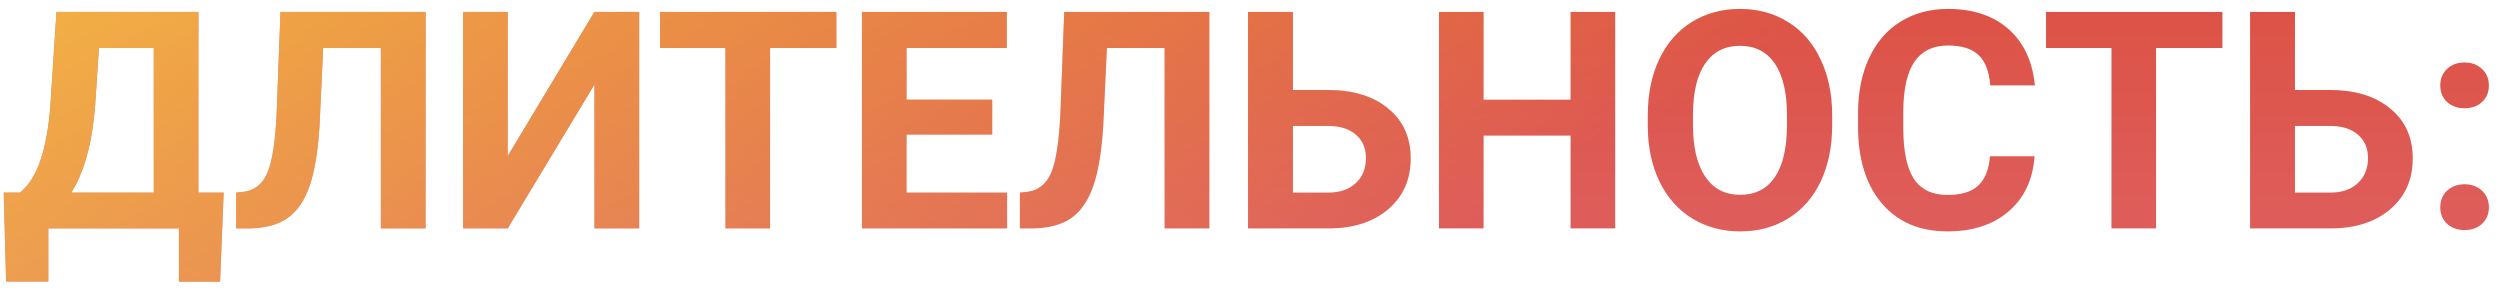 <?xml version="1.0" encoding="UTF-8"?> <svg xmlns="http://www.w3.org/2000/svg" width="197" height="23" viewBox="0 0 197 23" fill="none"> <path d="M17.344 22.195H14.098V18H3.809V22.184H0.48L0.293 15.176H1.582C2.277 14.598 2.812 13.75 3.188 12.633C3.57 11.508 3.828 10.117 3.961 8.461L4.453 0.938H15.633V15.176H17.625L17.344 22.195ZM5.613 15.176H12.117V3.785H7.793L7.5 8.273C7.266 11.281 6.637 13.582 5.613 15.176ZM33.539 0.938V18H30.012V3.785H25.465L25.184 9.809C25.066 11.84 24.809 13.441 24.41 14.613C24.012 15.777 23.43 16.633 22.664 17.18C21.898 17.719 20.852 17.992 19.523 18H18.609V15.176L19.195 15.117C20.078 15 20.707 14.492 21.082 13.594C21.465 12.688 21.707 11.078 21.809 8.766L22.102 0.938H33.539ZM46.84 0.938H50.367V18H46.84V6.668L40.008 18H36.492V0.938H40.008V12.293L46.84 0.938ZM65.906 3.785H60.68V18H57.164V3.785H52.008V0.938H65.906V3.785ZM78.188 10.605H71.438V15.176H79.359V18H67.922V0.938H79.336V3.785H71.438V7.852H78.188V10.605ZM95.297 0.938V18H91.769V3.785H87.223L86.941 9.809C86.824 11.84 86.566 13.441 86.168 14.613C85.769 15.777 85.188 16.633 84.422 17.18C83.656 17.719 82.609 17.992 81.281 18H80.367V15.176L80.953 15.117C81.836 15 82.465 14.492 82.84 13.594C83.223 12.688 83.465 11.078 83.566 8.766L83.859 0.938H95.297ZM101.883 7.09H104.625C106.633 7.09 108.223 7.578 109.395 8.555C110.574 9.523 111.164 10.832 111.164 12.48C111.164 14.137 110.578 15.469 109.406 16.477C108.242 17.477 106.691 17.984 104.754 18H98.344V0.938H101.883V7.09ZM101.883 9.926V15.176H104.684C105.582 15.176 106.297 14.93 106.828 14.438C107.367 13.945 107.637 13.285 107.637 12.457C107.637 11.684 107.379 11.074 106.863 10.629C106.355 10.176 105.656 9.941 104.766 9.926H101.883ZM127.277 18H123.762V10.688H116.906V18H113.391V0.938H116.906V7.852H123.762V0.938H127.277V18ZM144.375 9.855C144.375 11.535 144.078 13.008 143.484 14.273C142.891 15.539 142.039 16.516 140.93 17.203C139.828 17.891 138.562 18.234 137.133 18.234C135.719 18.234 134.457 17.895 133.348 17.215C132.238 16.535 131.379 15.566 130.77 14.309C130.16 13.043 129.852 11.59 129.844 9.949V9.105C129.844 7.426 130.145 5.949 130.746 4.676C131.355 3.395 132.211 2.414 133.312 1.734C134.422 1.047 135.688 0.703 137.109 0.703C138.531 0.703 139.793 1.047 140.895 1.734C142.004 2.414 142.859 3.395 143.461 4.676C144.07 5.949 144.375 7.422 144.375 9.094V9.855ZM140.812 9.082C140.812 7.293 140.492 5.934 139.852 5.004C139.211 4.074 138.297 3.609 137.109 3.609C135.93 3.609 135.02 4.07 134.379 4.992C133.738 5.906 133.414 7.25 133.406 9.023V9.855C133.406 11.598 133.727 12.949 134.367 13.91C135.008 14.871 135.93 15.352 137.133 15.352C138.312 15.352 139.219 14.891 139.852 13.969C140.484 13.039 140.805 11.688 140.812 9.914V9.082ZM160.324 12.316C160.191 14.152 159.512 15.598 158.285 16.652C157.066 17.707 155.457 18.234 153.457 18.234C151.27 18.234 149.547 17.5 148.289 16.031C147.039 14.555 146.414 12.531 146.414 9.961V8.918C146.414 7.277 146.703 5.832 147.281 4.582C147.859 3.332 148.684 2.375 149.754 1.711C150.832 1.039 152.082 0.703 153.504 0.703C155.473 0.703 157.059 1.23 158.262 2.285C159.465 3.34 160.16 4.82 160.348 6.727H156.832C156.746 5.625 156.438 4.828 155.906 4.336C155.383 3.836 154.582 3.586 153.504 3.586C152.332 3.586 151.453 4.008 150.867 4.852C150.289 5.688 149.992 6.988 149.977 8.754V10.043C149.977 11.887 150.254 13.234 150.809 14.086C151.371 14.938 152.254 15.363 153.457 15.363C154.543 15.363 155.352 15.117 155.883 14.625C156.422 14.125 156.73 13.355 156.809 12.316H160.324ZM175.125 3.785H169.898V18H166.383V3.785H161.227V0.938H175.125V3.785ZM180.844 7.09H183.586C185.594 7.09 187.184 7.578 188.355 8.555C189.535 9.523 190.125 10.832 190.125 12.48C190.125 14.137 189.539 15.469 188.367 16.477C187.203 17.477 185.652 17.984 183.715 18H177.305V0.938H180.844V7.09ZM180.844 9.926V15.176H183.645C184.543 15.176 185.258 14.93 185.789 14.438C186.328 13.945 186.598 13.285 186.598 12.457C186.598 11.684 186.34 11.074 185.824 10.629C185.316 10.176 184.617 9.941 183.727 9.926H180.844ZM192.293 16.336C192.293 15.797 192.473 15.359 192.832 15.023C193.199 14.688 193.656 14.52 194.203 14.52C194.758 14.52 195.215 14.688 195.574 15.023C195.941 15.359 196.125 15.797 196.125 16.336C196.125 16.867 195.945 17.301 195.586 17.637C195.227 17.965 194.766 18.129 194.203 18.129C193.648 18.129 193.191 17.965 192.832 17.637C192.473 17.301 192.293 16.867 192.293 16.336ZM192.293 6.738C192.293 6.199 192.473 5.762 192.832 5.426C193.199 5.09 193.656 4.922 194.203 4.922C194.758 4.922 195.215 5.09 195.574 5.426C195.941 5.762 196.125 6.199 196.125 6.738C196.125 7.27 195.945 7.703 195.586 8.039C195.227 8.367 194.766 8.531 194.203 8.531C193.648 8.531 193.191 8.367 192.832 8.039C192.473 7.703 192.293 7.27 192.293 6.738Z" fill="url(#paint0_linear)"></path> <path d="M17.344 22.195H14.098V18H3.809V22.184H0.48L0.293 15.176H1.582C2.277 14.598 2.812 13.75 3.188 12.633C3.57 11.508 3.828 10.117 3.961 8.461L4.453 0.938H15.633V15.176H17.625L17.344 22.195ZM5.613 15.176H12.117V3.785H7.793L7.5 8.273C7.266 11.281 6.637 13.582 5.613 15.176ZM33.539 0.938V18H30.012V3.785H25.465L25.184 9.809C25.066 11.84 24.809 13.441 24.41 14.613C24.012 15.777 23.43 16.633 22.664 17.18C21.898 17.719 20.852 17.992 19.523 18H18.609V15.176L19.195 15.117C20.078 15 20.707 14.492 21.082 13.594C21.465 12.688 21.707 11.078 21.809 8.766L22.102 0.938H33.539ZM46.84 0.938H50.367V18H46.84V6.668L40.008 18H36.492V0.938H40.008V12.293L46.84 0.938ZM65.906 3.785H60.68V18H57.164V3.785H52.008V0.938H65.906V3.785ZM78.188 10.605H71.438V15.176H79.359V18H67.922V0.938H79.336V3.785H71.438V7.852H78.188V10.605ZM95.297 0.938V18H91.769V3.785H87.223L86.941 9.809C86.824 11.84 86.566 13.441 86.168 14.613C85.769 15.777 85.188 16.633 84.422 17.18C83.656 17.719 82.609 17.992 81.281 18H80.367V15.176L80.953 15.117C81.836 15 82.465 14.492 82.84 13.594C83.223 12.688 83.465 11.078 83.566 8.766L83.859 0.938H95.297ZM101.883 7.09H104.625C106.633 7.09 108.223 7.578 109.395 8.555C110.574 9.523 111.164 10.832 111.164 12.48C111.164 14.137 110.578 15.469 109.406 16.477C108.242 17.477 106.691 17.984 104.754 18H98.344V0.938H101.883V7.09ZM101.883 9.926V15.176H104.684C105.582 15.176 106.297 14.93 106.828 14.438C107.367 13.945 107.637 13.285 107.637 12.457C107.637 11.684 107.379 11.074 106.863 10.629C106.355 10.176 105.656 9.941 104.766 9.926H101.883ZM127.277 18H123.762V10.688H116.906V18H113.391V0.938H116.906V7.852H123.762V0.938H127.277V18ZM144.375 9.855C144.375 11.535 144.078 13.008 143.484 14.273C142.891 15.539 142.039 16.516 140.93 17.203C139.828 17.891 138.562 18.234 137.133 18.234C135.719 18.234 134.457 17.895 133.348 17.215C132.238 16.535 131.379 15.566 130.77 14.309C130.16 13.043 129.852 11.59 129.844 9.949V9.105C129.844 7.426 130.145 5.949 130.746 4.676C131.355 3.395 132.211 2.414 133.312 1.734C134.422 1.047 135.688 0.703 137.109 0.703C138.531 0.703 139.793 1.047 140.895 1.734C142.004 2.414 142.859 3.395 143.461 4.676C144.07 5.949 144.375 7.422 144.375 9.094V9.855ZM140.812 9.082C140.812 7.293 140.492 5.934 139.852 5.004C139.211 4.074 138.297 3.609 137.109 3.609C135.93 3.609 135.02 4.07 134.379 4.992C133.738 5.906 133.414 7.25 133.406 9.023V9.855C133.406 11.598 133.727 12.949 134.367 13.91C135.008 14.871 135.93 15.352 137.133 15.352C138.312 15.352 139.219 14.891 139.852 13.969C140.484 13.039 140.805 11.688 140.812 9.914V9.082ZM160.324 12.316C160.191 14.152 159.512 15.598 158.285 16.652C157.066 17.707 155.457 18.234 153.457 18.234C151.27 18.234 149.547 17.5 148.289 16.031C147.039 14.555 146.414 12.531 146.414 9.961V8.918C146.414 7.277 146.703 5.832 147.281 4.582C147.859 3.332 148.684 2.375 149.754 1.711C150.832 1.039 152.082 0.703 153.504 0.703C155.473 0.703 157.059 1.23 158.262 2.285C159.465 3.34 160.16 4.82 160.348 6.727H156.832C156.746 5.625 156.438 4.828 155.906 4.336C155.383 3.836 154.582 3.586 153.504 3.586C152.332 3.586 151.453 4.008 150.867 4.852C150.289 5.688 149.992 6.988 149.977 8.754V10.043C149.977 11.887 150.254 13.234 150.809 14.086C151.371 14.938 152.254 15.363 153.457 15.363C154.543 15.363 155.352 15.117 155.883 14.625C156.422 14.125 156.73 13.355 156.809 12.316H160.324ZM175.125 3.785H169.898V18H166.383V3.785H161.227V0.938H175.125V3.785ZM180.844 7.09H183.586C185.594 7.09 187.184 7.578 188.355 8.555C189.535 9.523 190.125 10.832 190.125 12.48C190.125 14.137 189.539 15.469 188.367 16.477C187.203 17.477 185.652 17.984 183.715 18H177.305V0.938H180.844V7.09ZM180.844 9.926V15.176H183.645C184.543 15.176 185.258 14.93 185.789 14.438C186.328 13.945 186.598 13.285 186.598 12.457C186.598 11.684 186.34 11.074 185.824 10.629C185.316 10.176 184.617 9.941 183.727 9.926H180.844ZM192.293 16.336C192.293 15.797 192.473 15.359 192.832 15.023C193.199 14.688 193.656 14.52 194.203 14.52C194.758 14.52 195.215 14.688 195.574 15.023C195.941 15.359 196.125 15.797 196.125 16.336C196.125 16.867 195.945 17.301 195.586 17.637C195.227 17.965 194.766 18.129 194.203 18.129C193.648 18.129 193.191 17.965 192.832 17.637C192.473 17.301 192.293 16.867 192.293 16.336ZM192.293 6.738C192.293 6.199 192.473 5.762 192.832 5.426C193.199 5.09 193.656 4.922 194.203 4.922C194.758 4.922 195.215 5.09 195.574 5.426C195.941 5.762 196.125 6.199 196.125 6.738C196.125 7.27 195.945 7.703 195.586 8.039C195.227 8.367 194.766 8.531 194.203 8.531C193.648 8.531 193.191 8.367 192.832 8.039C192.473 7.703 192.293 7.27 192.293 6.738Z" fill="url(#paint1_linear)"></path> <defs> <linearGradient id="paint0_linear" x1="109" y1="-4" x2="109" y2="28" gradientUnits="userSpaceOnUse"> <stop stop-color="#DD4F40"></stop> <stop offset="1" stop-color="#DE6468"></stop> </linearGradient> <linearGradient id="paint1_linear" x1="-9.156" y1="-7.712" x2="30.539" y2="64.333" gradientUnits="userSpaceOnUse"> <stop stop-color="#F6C245"></stop> <stop offset="1" stop-color="#F6C245" stop-opacity="0"></stop> </linearGradient> </defs> </svg> 
